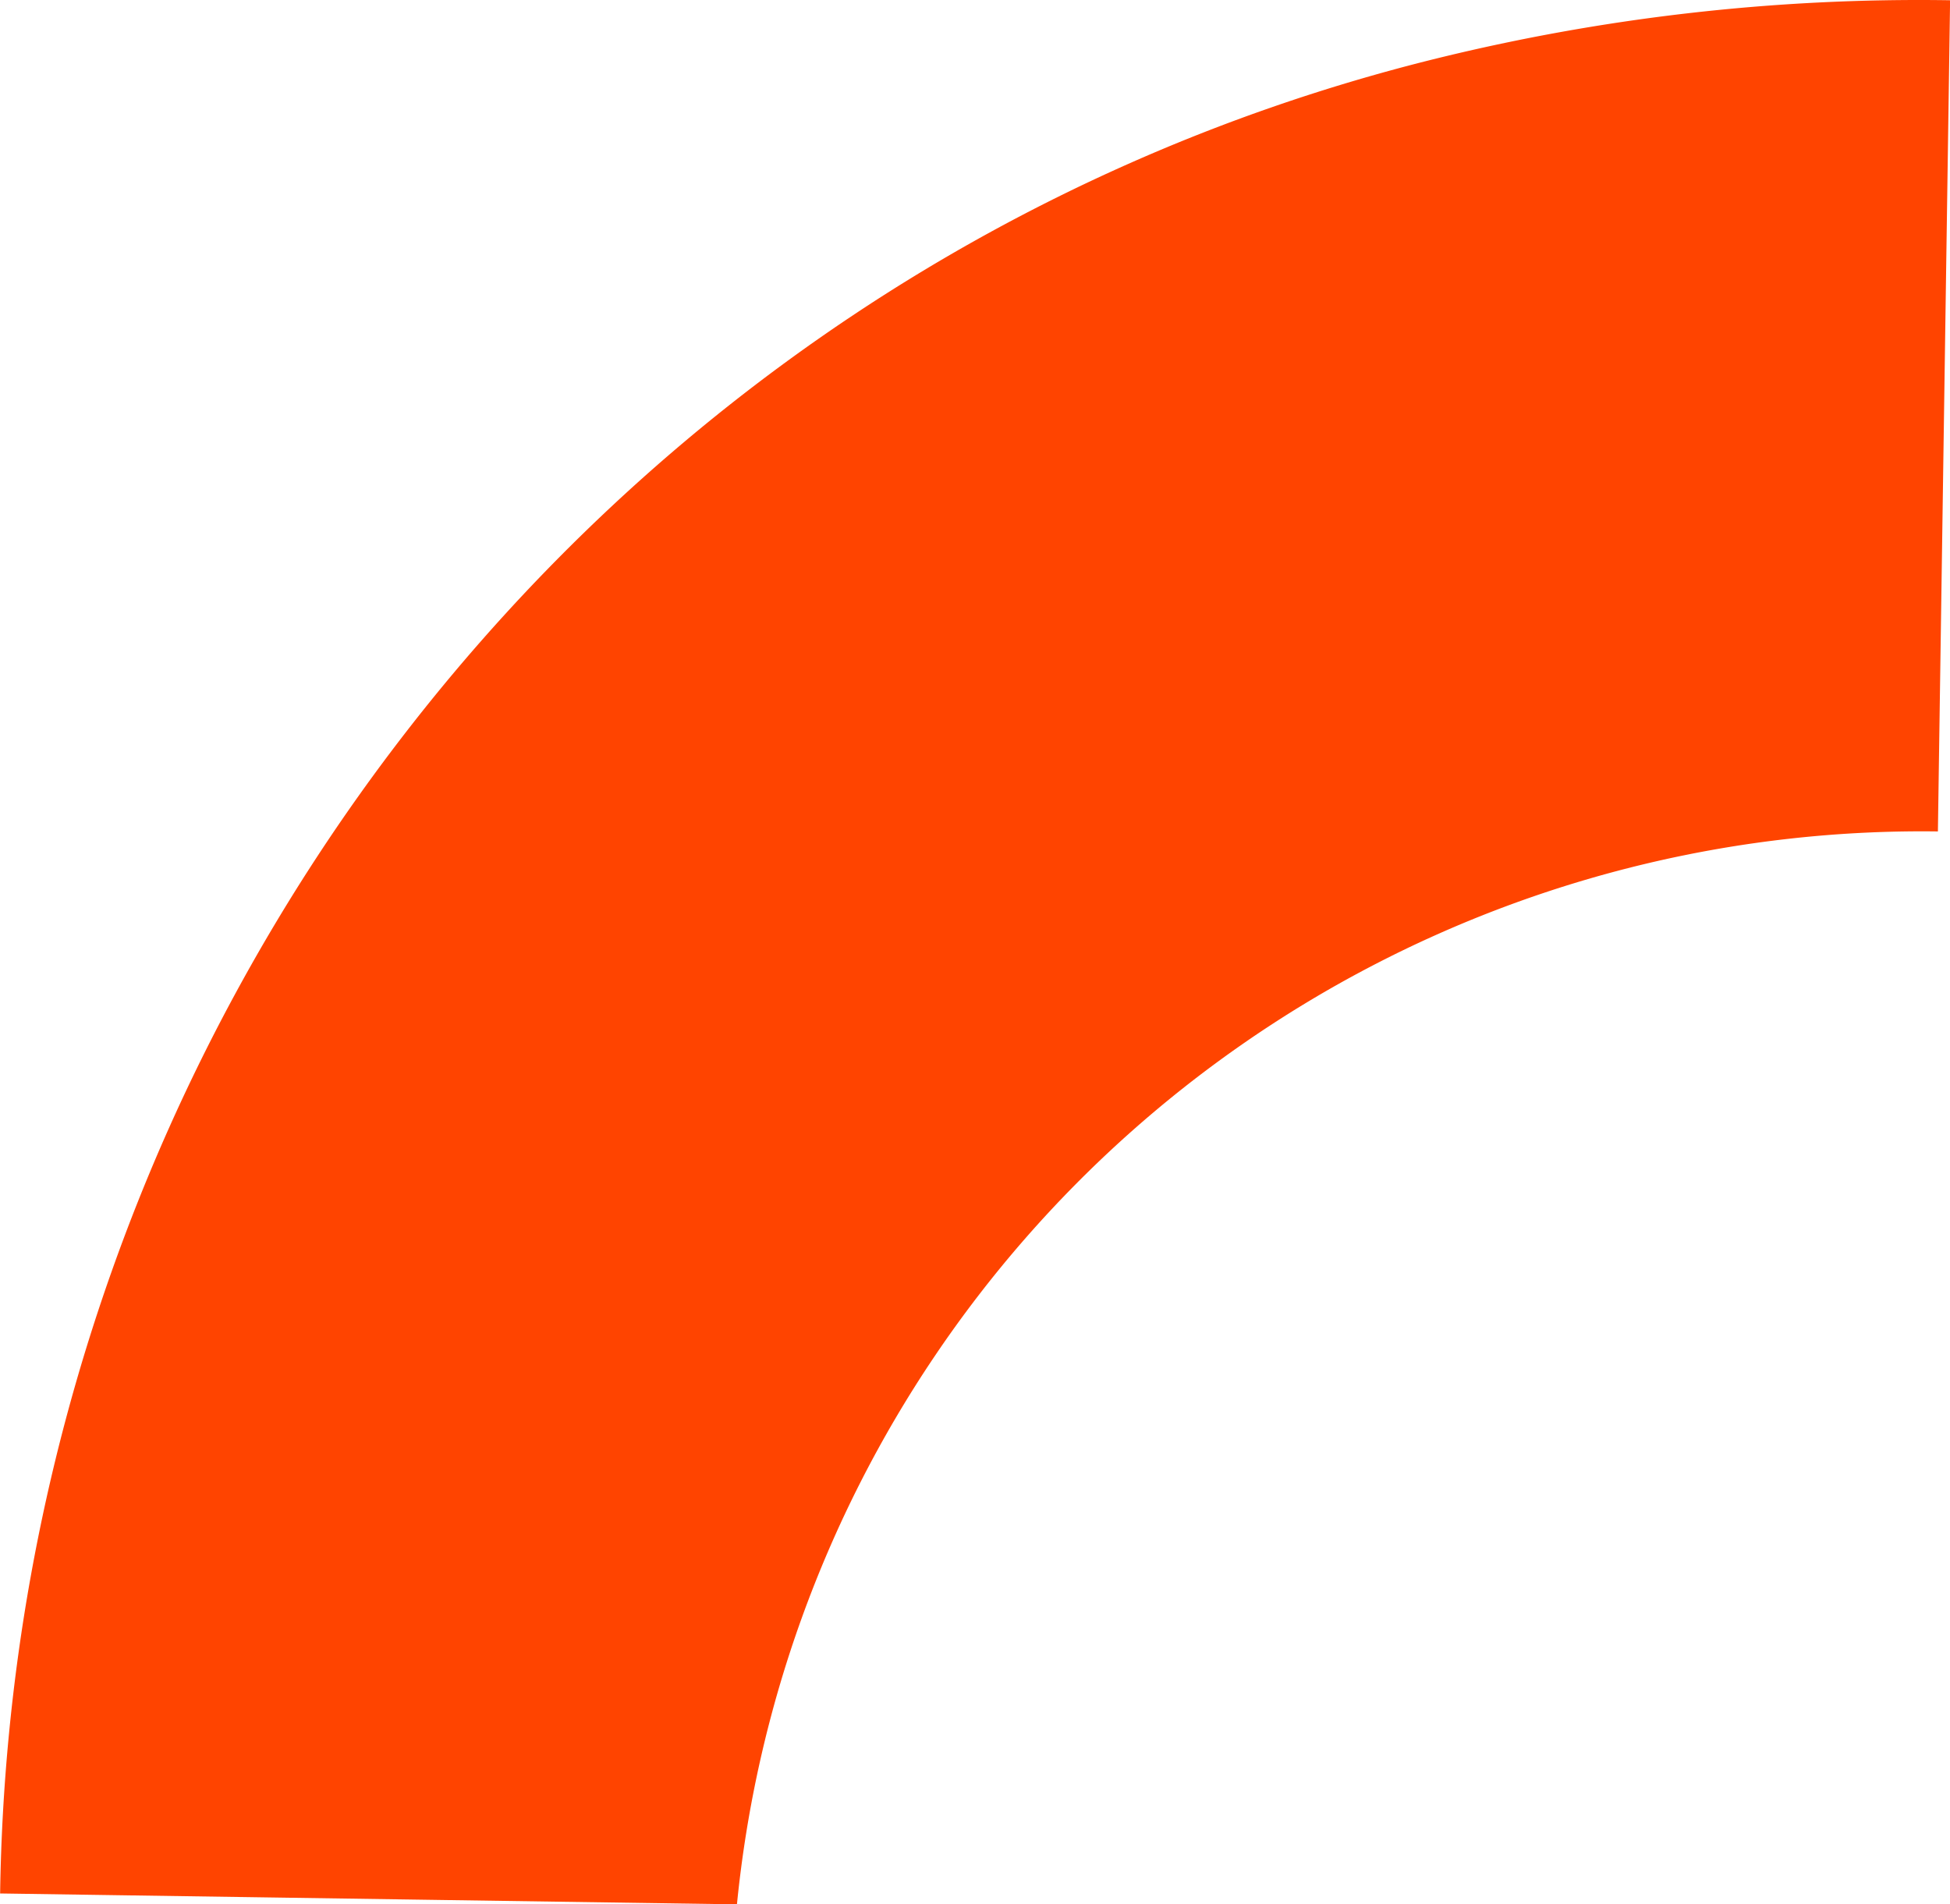 <svg xmlns="http://www.w3.org/2000/svg" width="64" height="62.501" viewBox="0 0 64 62.501">
  <g id="Grupo_10" data-name="Grupo 10" transform="translate(-6199.924 -4805.997)">
    <path id="Trazado_27" data-name="Trazado 27" d="M6246.828,4807.977c-27.441,6.882-46.487,31.875-46.9,60.164l24.183.357a39.077,39.077,0,0,1,39.416-35.213l.4-27.28A66.25,66.25,0,0,0,6246.828,4807.977Z" fill="#f40"/>
  </g>
</svg>
